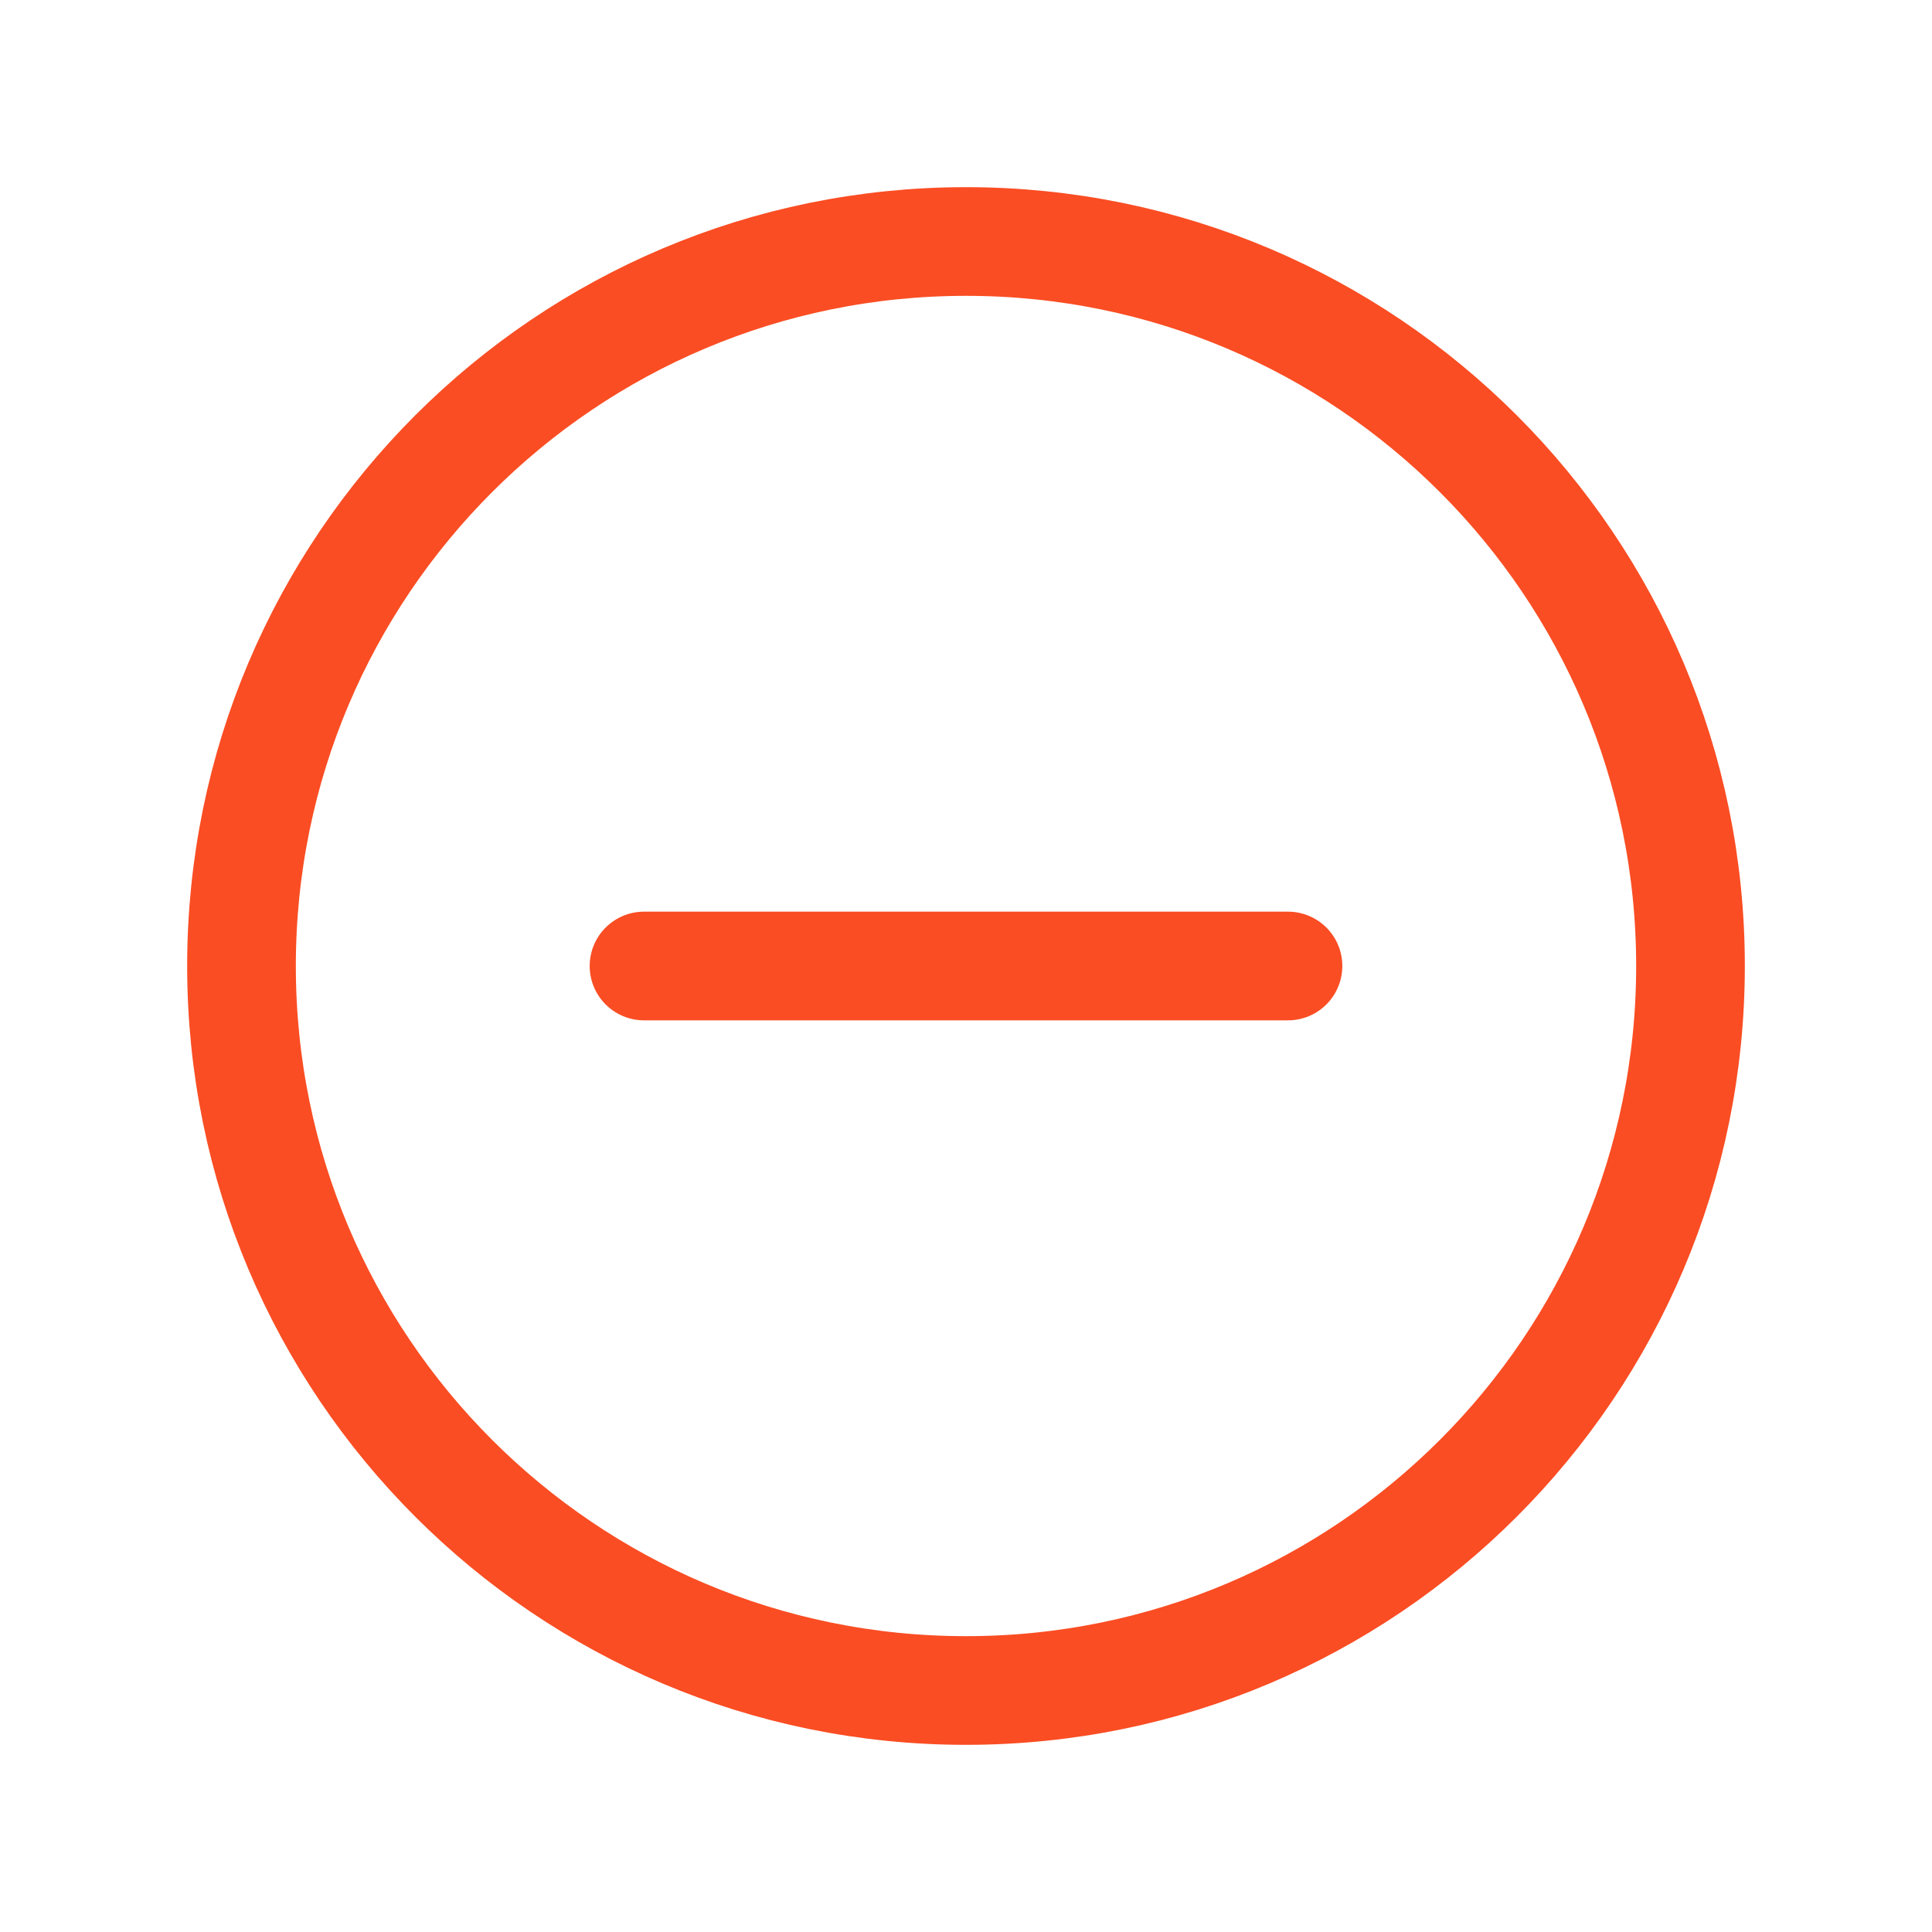 <svg width="32" height="32" viewBox="0 0 32 32" fill="none" xmlns="http://www.w3.org/2000/svg">
    <g clip-path="url(#clip0_758_81527)">
        <path d="M21.333 16H10.667" stroke="#FA4D23" stroke-width="1.8" stroke-linecap="round" stroke-linejoin="round"/>
        <path d="M16 28C9.372 28 4 22.628 4 16C4 9.372 9.372 4 16 4C22.628 4 28 9.372 28 16C28 22.628 22.628 28 16 28Z" stroke="#FA4D23" stroke-width="1.8" stroke-linecap="round" stroke-linejoin="round"/>
    </g>
    <defs>
        <clipPath id="clip0_758_81527">
            <rect width="32" height="32" fill="white"/>
        </clipPath>
    </defs>
</svg>
